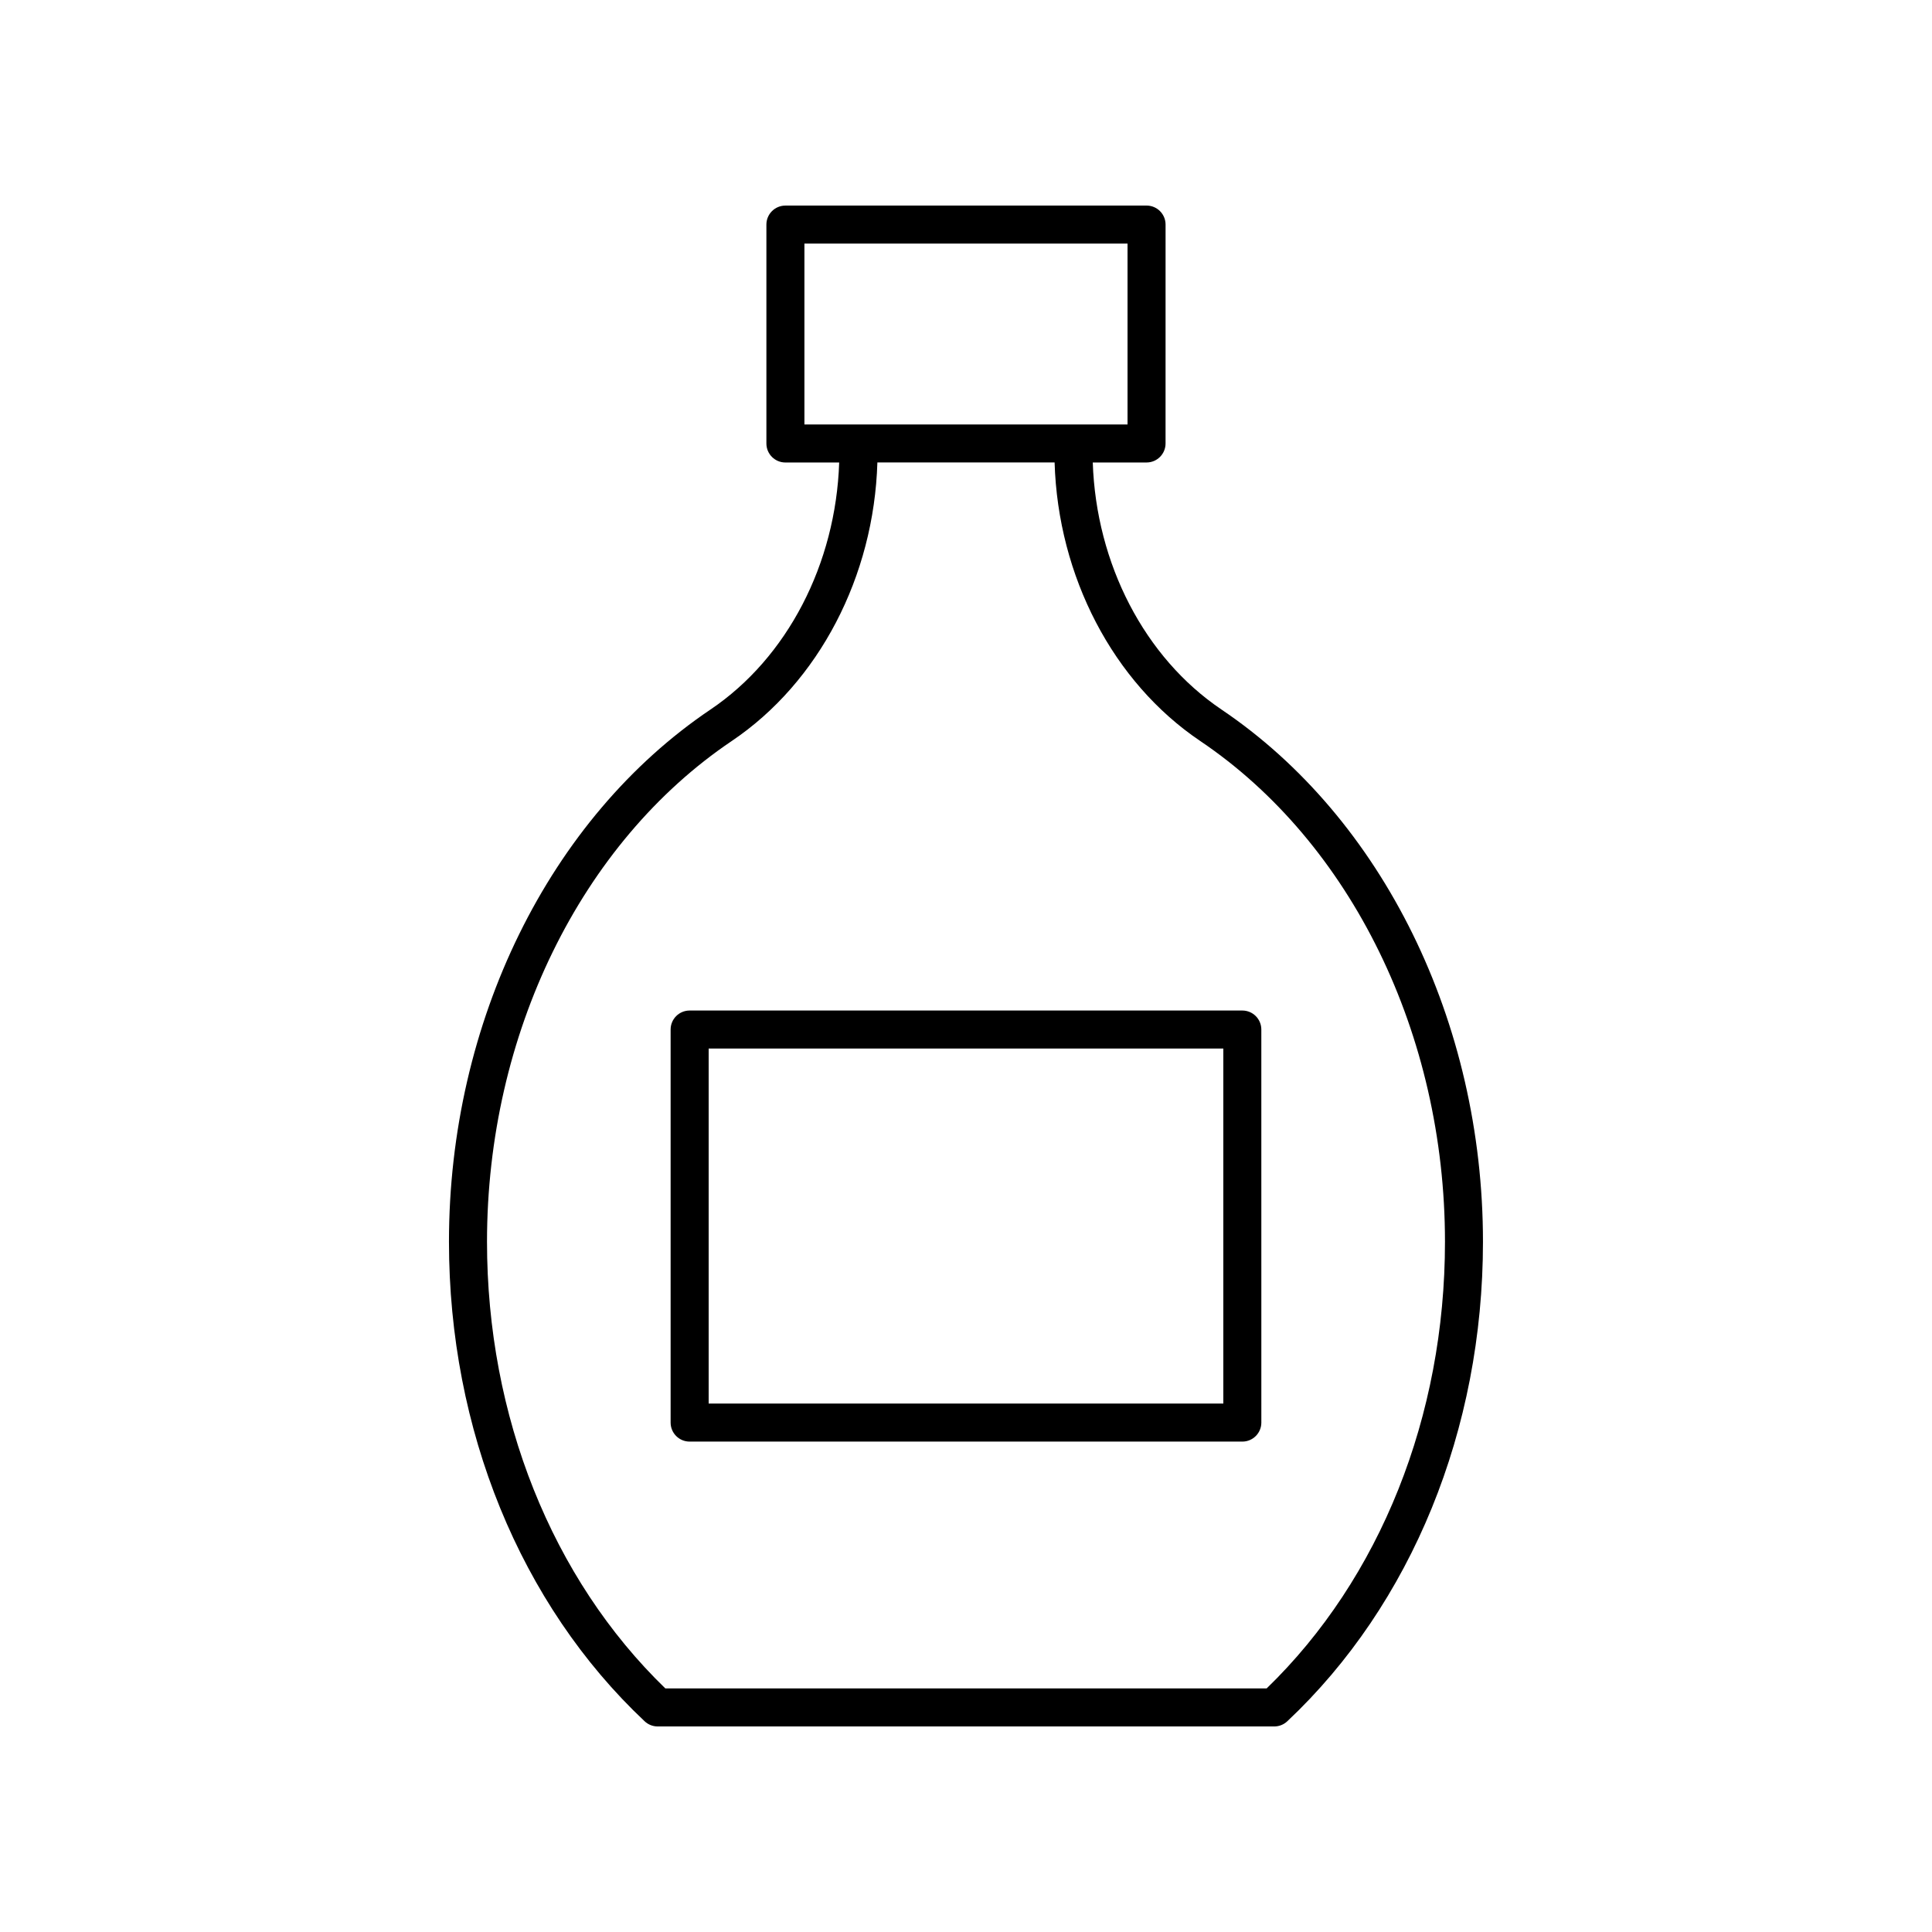 <?xml version="1.0" encoding="UTF-8"?>
<!-- Uploaded to: SVG Repo, www.svgrepo.com, Generator: SVG Repo Mixer Tools -->
<svg fill="#000000" width="800px" height="800px" version="1.1" viewBox="144 144 512 512" xmlns="http://www.w3.org/2000/svg">
 <g>
  <path d="m467.69 332.02c-20.344-13.707-33.211-38.59-34.094-65.457h14.25c2.785 0 5.039-2.254 5.039-5.039l0.004-58.008c0-2.785-2.254-5.039-5.039-5.039l-95.707 0.004c-2.785 0-5.039 2.254-5.039 5.039v58.008c0 2.785 2.254 5.039 5.039 5.039h14.25c-0.883 26.867-13.75 51.75-34.094 65.457-42.754 28.801-69.316 82.852-69.316 141.06 0 49.762 18.902 96.078 51.863 127.08 0.934 0.875 2.168 1.363 3.453 1.363h163.39c1.285 0 2.519-0.488 3.453-1.367 32.961-31 51.863-77.316 51.863-127.08 0-58.211-26.562-112.26-69.32-141.06zm-110.51-75.535v-47.93h85.629v47.93zm122.5 334.96h-159.36c-30.055-29.094-47.258-72.109-47.258-118.37 0-54.902 24.855-105.75 64.871-132.71 23.078-15.547 37.691-43.625 38.582-73.809h46.965c0.891 30.184 15.504 58.262 38.582 73.809 40.016 26.957 64.871 77.805 64.871 132.71 0 46.266-17.199 89.281-47.254 118.37z"/>
  <path d="m473.23 411.8h-146.47c-2.785 0-5.039 2.254-5.039 5.039v104.16c0 2.785 2.254 5.039 5.039 5.039h146.47c2.785 0 5.039-2.254 5.039-5.039l-0.004-104.16c0-2.785-2.25-5.039-5.035-5.039zm-5.039 104.16h-136.39v-94.086h136.39z"/>
 </g>
</svg>